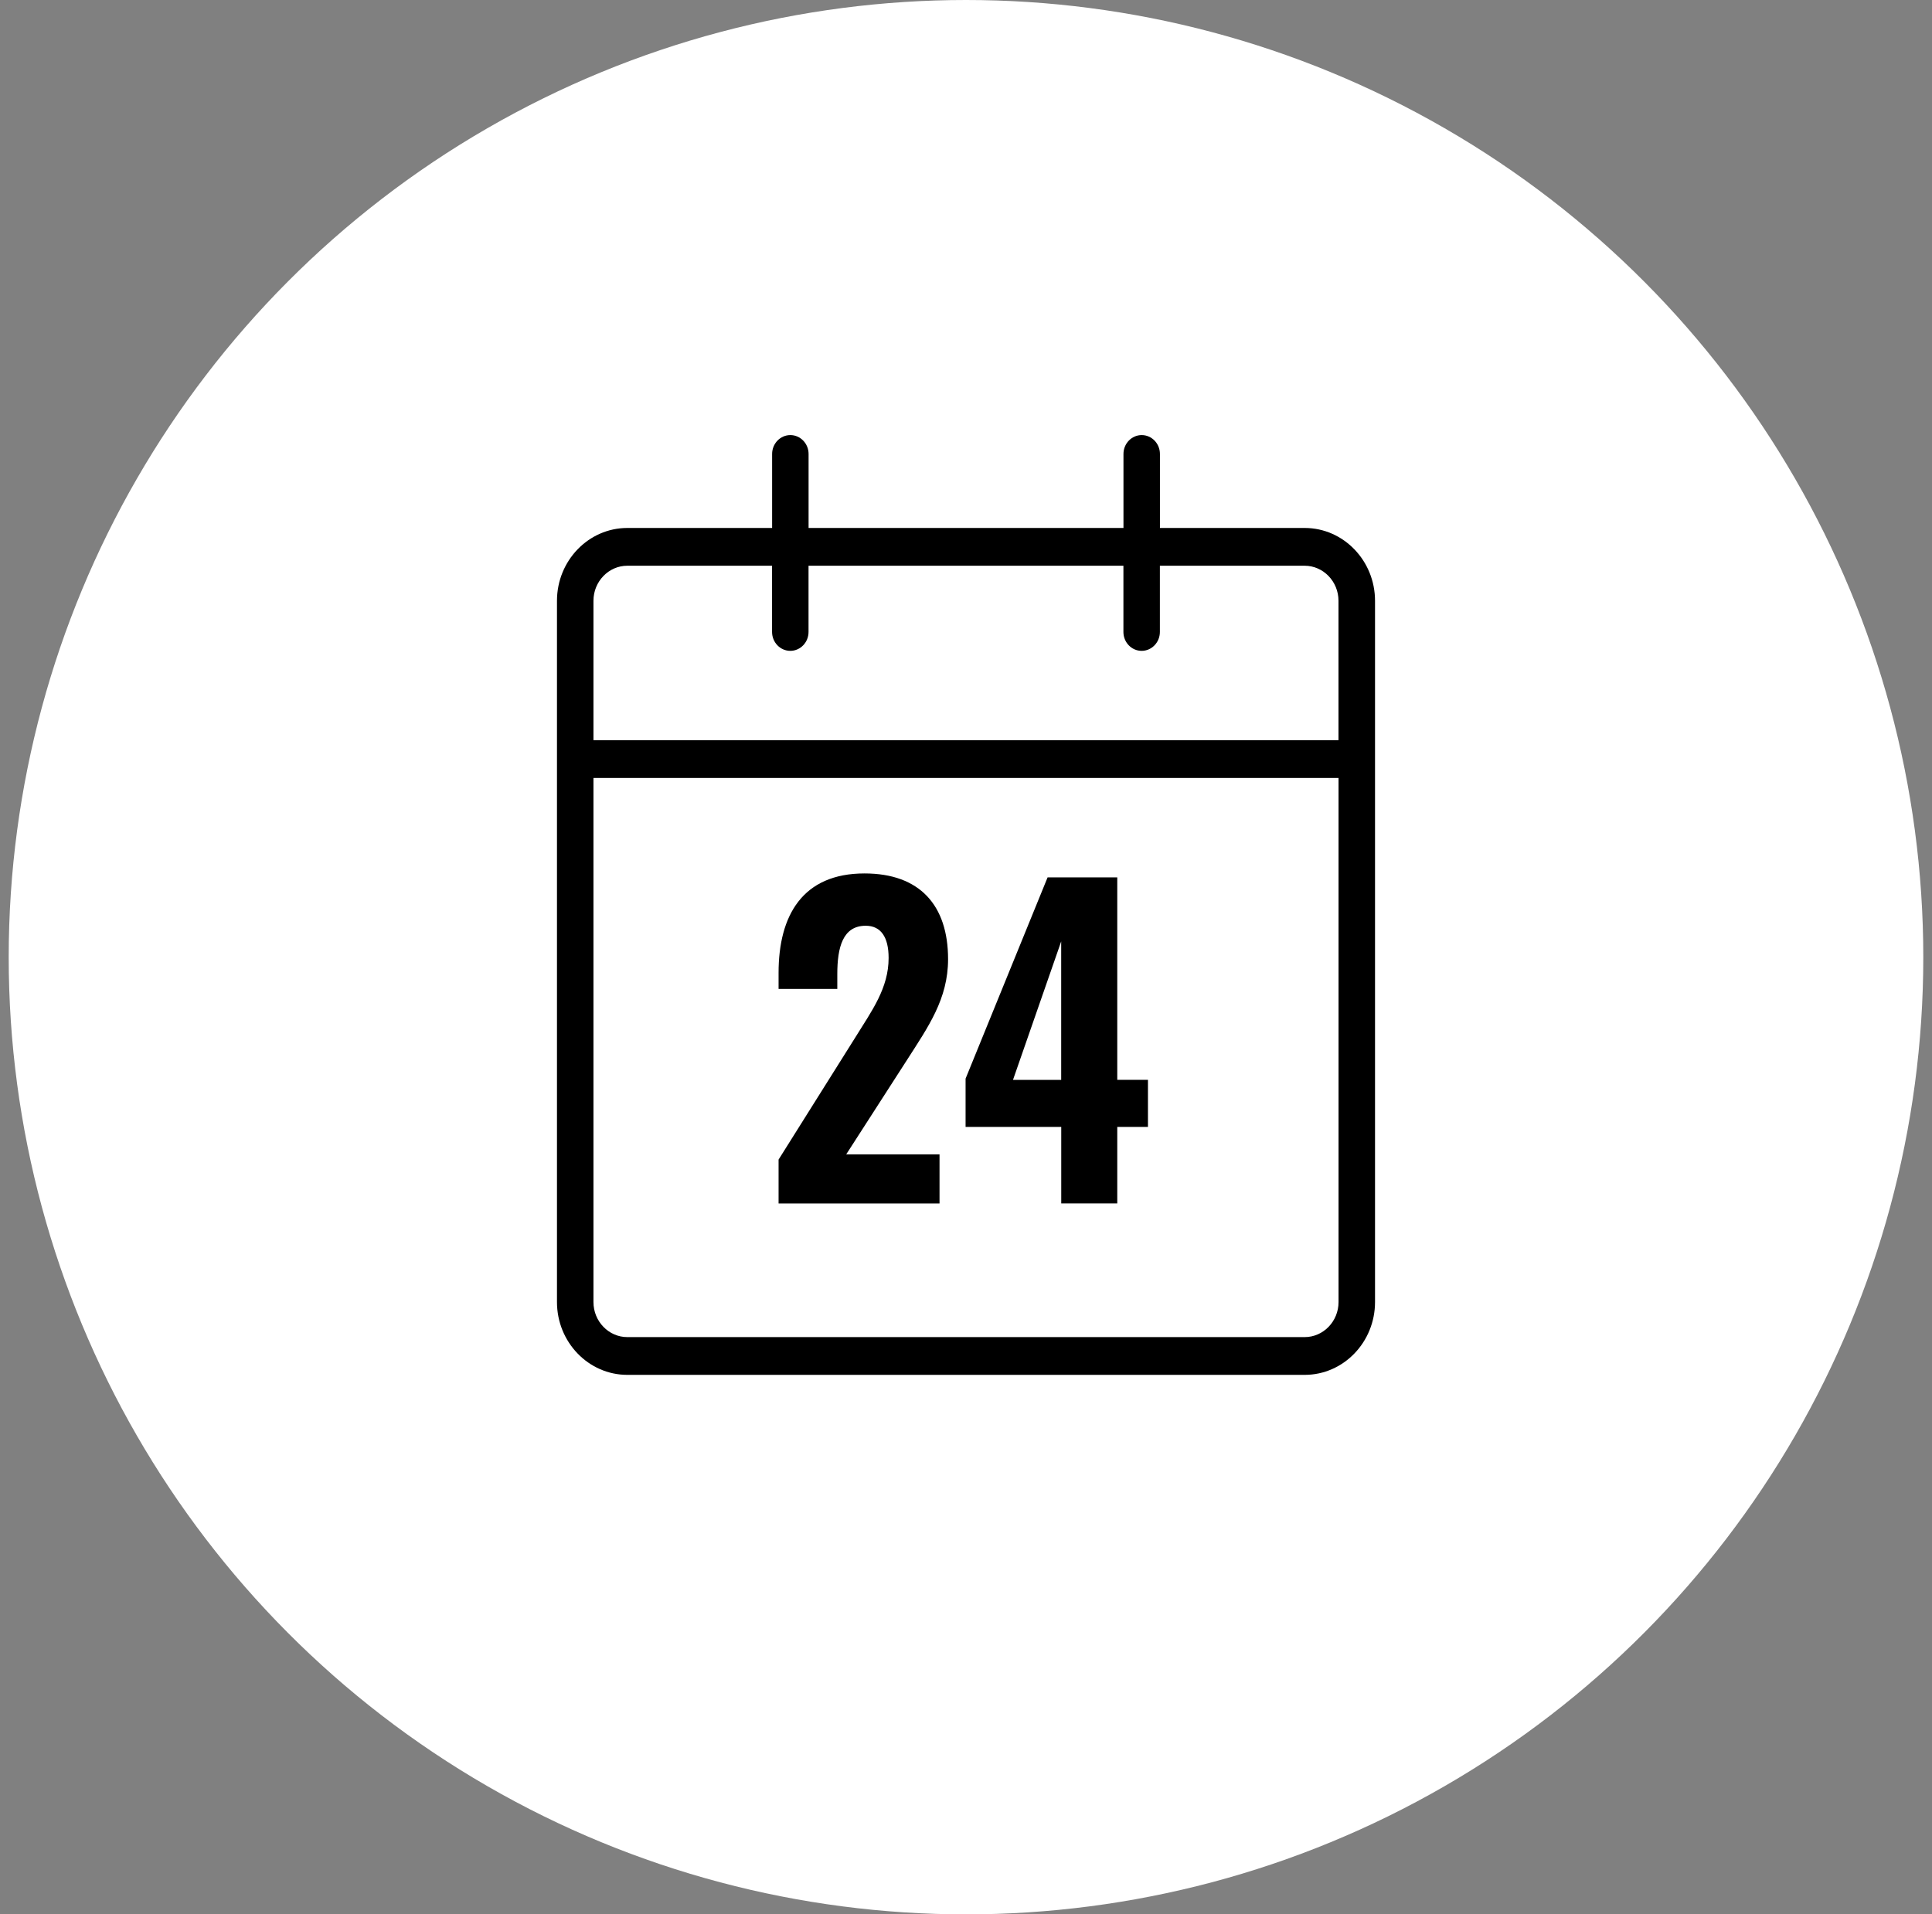 <svg width="111" height="110" viewBox="0 0 111 110" fill="none" xmlns="http://www.w3.org/2000/svg">
<rect x="0" y="0" width="111" height="110" fill="#808080" stroke="none"/>
<circle cx="55.5" cy="55" r="55" fill="white"/>
<g clip-path="url(#clip0_3861_7326)">
<path d="M74.959 30.337H66.642V26.085C66.642 25.487 66.172 25 65.594 25C65.017 25 64.547 25.487 64.547 26.085V30.337H46.456V26.085C46.456 25.487 45.986 25 45.408 25C44.831 25 44.361 25.487 44.361 26.085V30.337H36.041C33.814 30.337 32 32.216 32 34.522V74.816C32 77.122 33.814 79 36.041 79H74.959C77.186 79 79 77.122 79 74.816V34.522C79 32.216 77.186 30.337 74.959 30.337ZM36.041 32.507H44.358V36.313C44.358 36.911 44.828 37.398 45.406 37.398C45.983 37.398 46.453 36.911 46.453 36.313V32.507H64.544V36.313C64.544 36.911 65.014 37.398 65.591 37.398C66.169 37.398 66.639 36.911 66.639 36.313V32.507H74.956C76.027 32.507 76.901 33.412 76.901 34.522V42.531H34.096V34.522C34.096 33.412 34.97 32.507 36.041 32.507ZM74.959 76.83H36.041C34.97 76.83 34.096 75.925 34.096 74.816V44.701H76.904V74.816C76.904 75.925 76.03 76.83 74.959 76.83Z" fill="black"/>
<path d="M54.47 55.113C54.47 52.013 52.839 50.188 49.668 50.188C46.118 50.188 44.732 52.593 44.732 55.9V56.824H48.106V55.968C48.106 54.443 48.417 53.194 49.737 53.194C50.608 53.194 51.054 53.842 51.054 55.044C51.054 56.78 50.093 58.073 49.133 59.623L44.732 66.63V69.15H53.979V66.33H48.618L52.102 60.918C53.33 58.999 54.47 57.403 54.47 55.113Z" fill="black"/>
<path d="M64.188 50.414H60.188L55.476 61.978V64.752H60.972V69.148H64.191V64.752H65.954V62.047H64.191V50.414H64.188ZM60.969 62.05H58.2L60.969 54.093V62.05Z" fill="black"/>
</g>
<defs>
<clipPath id="clip0_3861_7326">
<rect width="47" height="54" fill="white" transform="translate(32 25)"/>
</clipPath>
</defs>
</svg>
